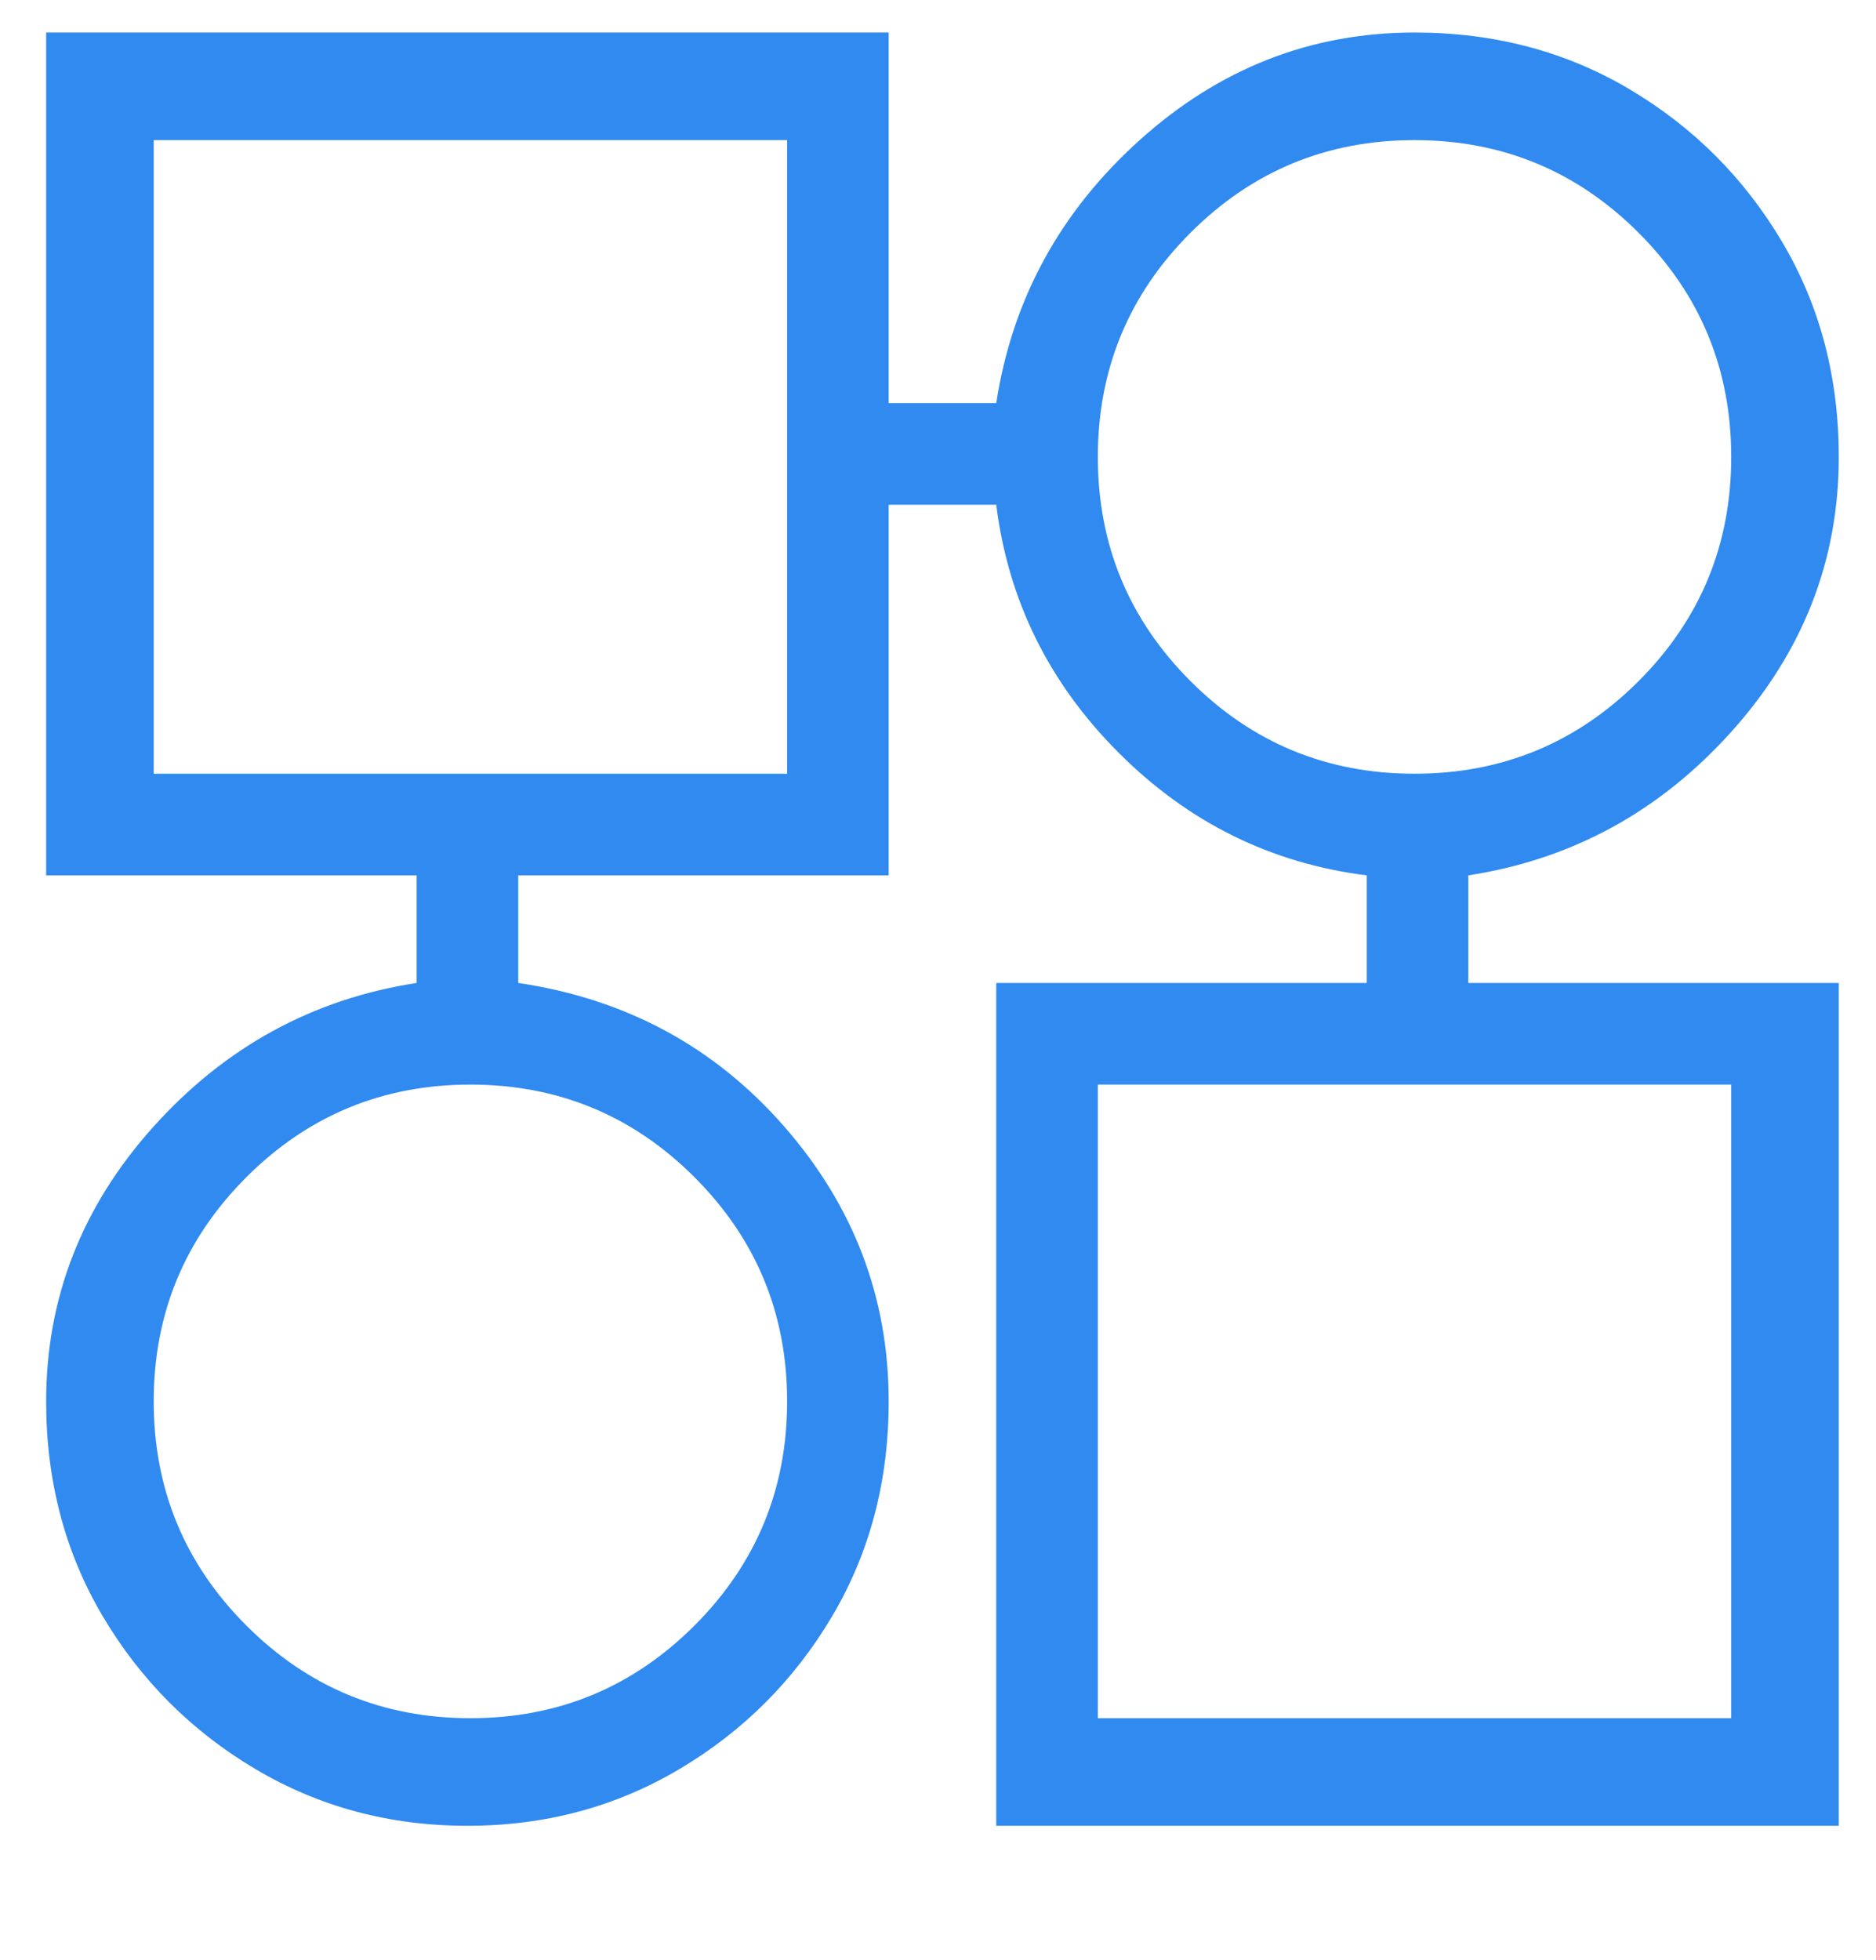 <svg width="45" height="47" viewBox="0 0 45 47" fill="none" xmlns="http://www.w3.org/2000/svg">
<g clip-path="url(#clip0_54_1081)">
<path d="M35.221 20.99C37.705 20.608 39.807 19.461 41.527 17.55C43.247 15.639 44.107 13.441 44.107 10.957C44.107 9.046 43.654 7.326 42.746 5.797C41.838 4.268 40.62 3.049 39.091 2.142C37.562 1.234 35.842 0.78 33.931 0.78C31.446 0.78 29.248 1.64 27.337 3.36C25.426 5.08 24.28 7.182 23.897 9.667H21.317V0.78H1.107V20.99H9.994V23.57C7.51 23.952 5.407 25.099 3.687 27.01C1.967 28.921 1.107 31.119 1.107 33.603C1.107 35.514 1.561 37.234 2.469 38.763C3.377 40.292 4.595 41.511 6.124 42.418C7.653 43.326 9.349 43.78 11.212 43.78C13.076 43.78 14.772 43.326 16.301 42.418C17.83 41.511 19.048 40.292 19.956 38.763C20.863 37.234 21.317 35.514 21.317 33.603C21.317 31.119 20.481 28.921 18.809 27.01C17.137 25.099 15.011 23.952 12.431 23.57V20.99H21.317V12.103H23.897C24.184 14.397 25.163 16.38 26.836 18.052C28.508 19.724 30.491 20.703 32.784 20.99V23.57H23.897V43.78H44.107V23.57H35.221V20.99ZM18.881 33.603C18.881 35.706 18.14 37.497 16.659 38.978C15.178 40.459 13.386 41.2 11.284 41.2C9.182 41.2 7.39 40.459 5.909 38.978C4.428 37.497 3.687 35.706 3.687 33.603C3.687 31.501 4.428 29.709 5.909 28.228C7.39 26.747 9.182 26.007 11.284 26.007C13.386 26.007 15.178 26.747 16.659 28.228C18.14 29.709 18.881 31.501 18.881 33.603ZM18.881 18.553H3.687V3.36H18.881V18.553ZM26.334 10.957C26.334 8.854 27.075 7.063 28.556 5.582C30.037 4.101 31.828 3.36 33.931 3.36C36.033 3.36 37.825 4.101 39.306 5.582C40.787 7.063 41.527 8.854 41.527 10.957C41.527 13.059 40.787 14.851 39.306 16.332C37.825 17.813 36.033 18.553 33.931 18.553C31.828 18.553 30.037 17.813 28.556 16.332C27.075 14.851 26.334 13.059 26.334 10.957ZM41.527 41.2H26.334V26.007H41.527V41.2Z" fill="#308AF0"/>
</g>
<defs>
<clipPath id="clip0_54_1081">
<rect width="43.47" height="43" fill="white" transform="matrix(1 0 0 -1 0.872 43.78)"/>
</clipPath>
</defs>
</svg>
